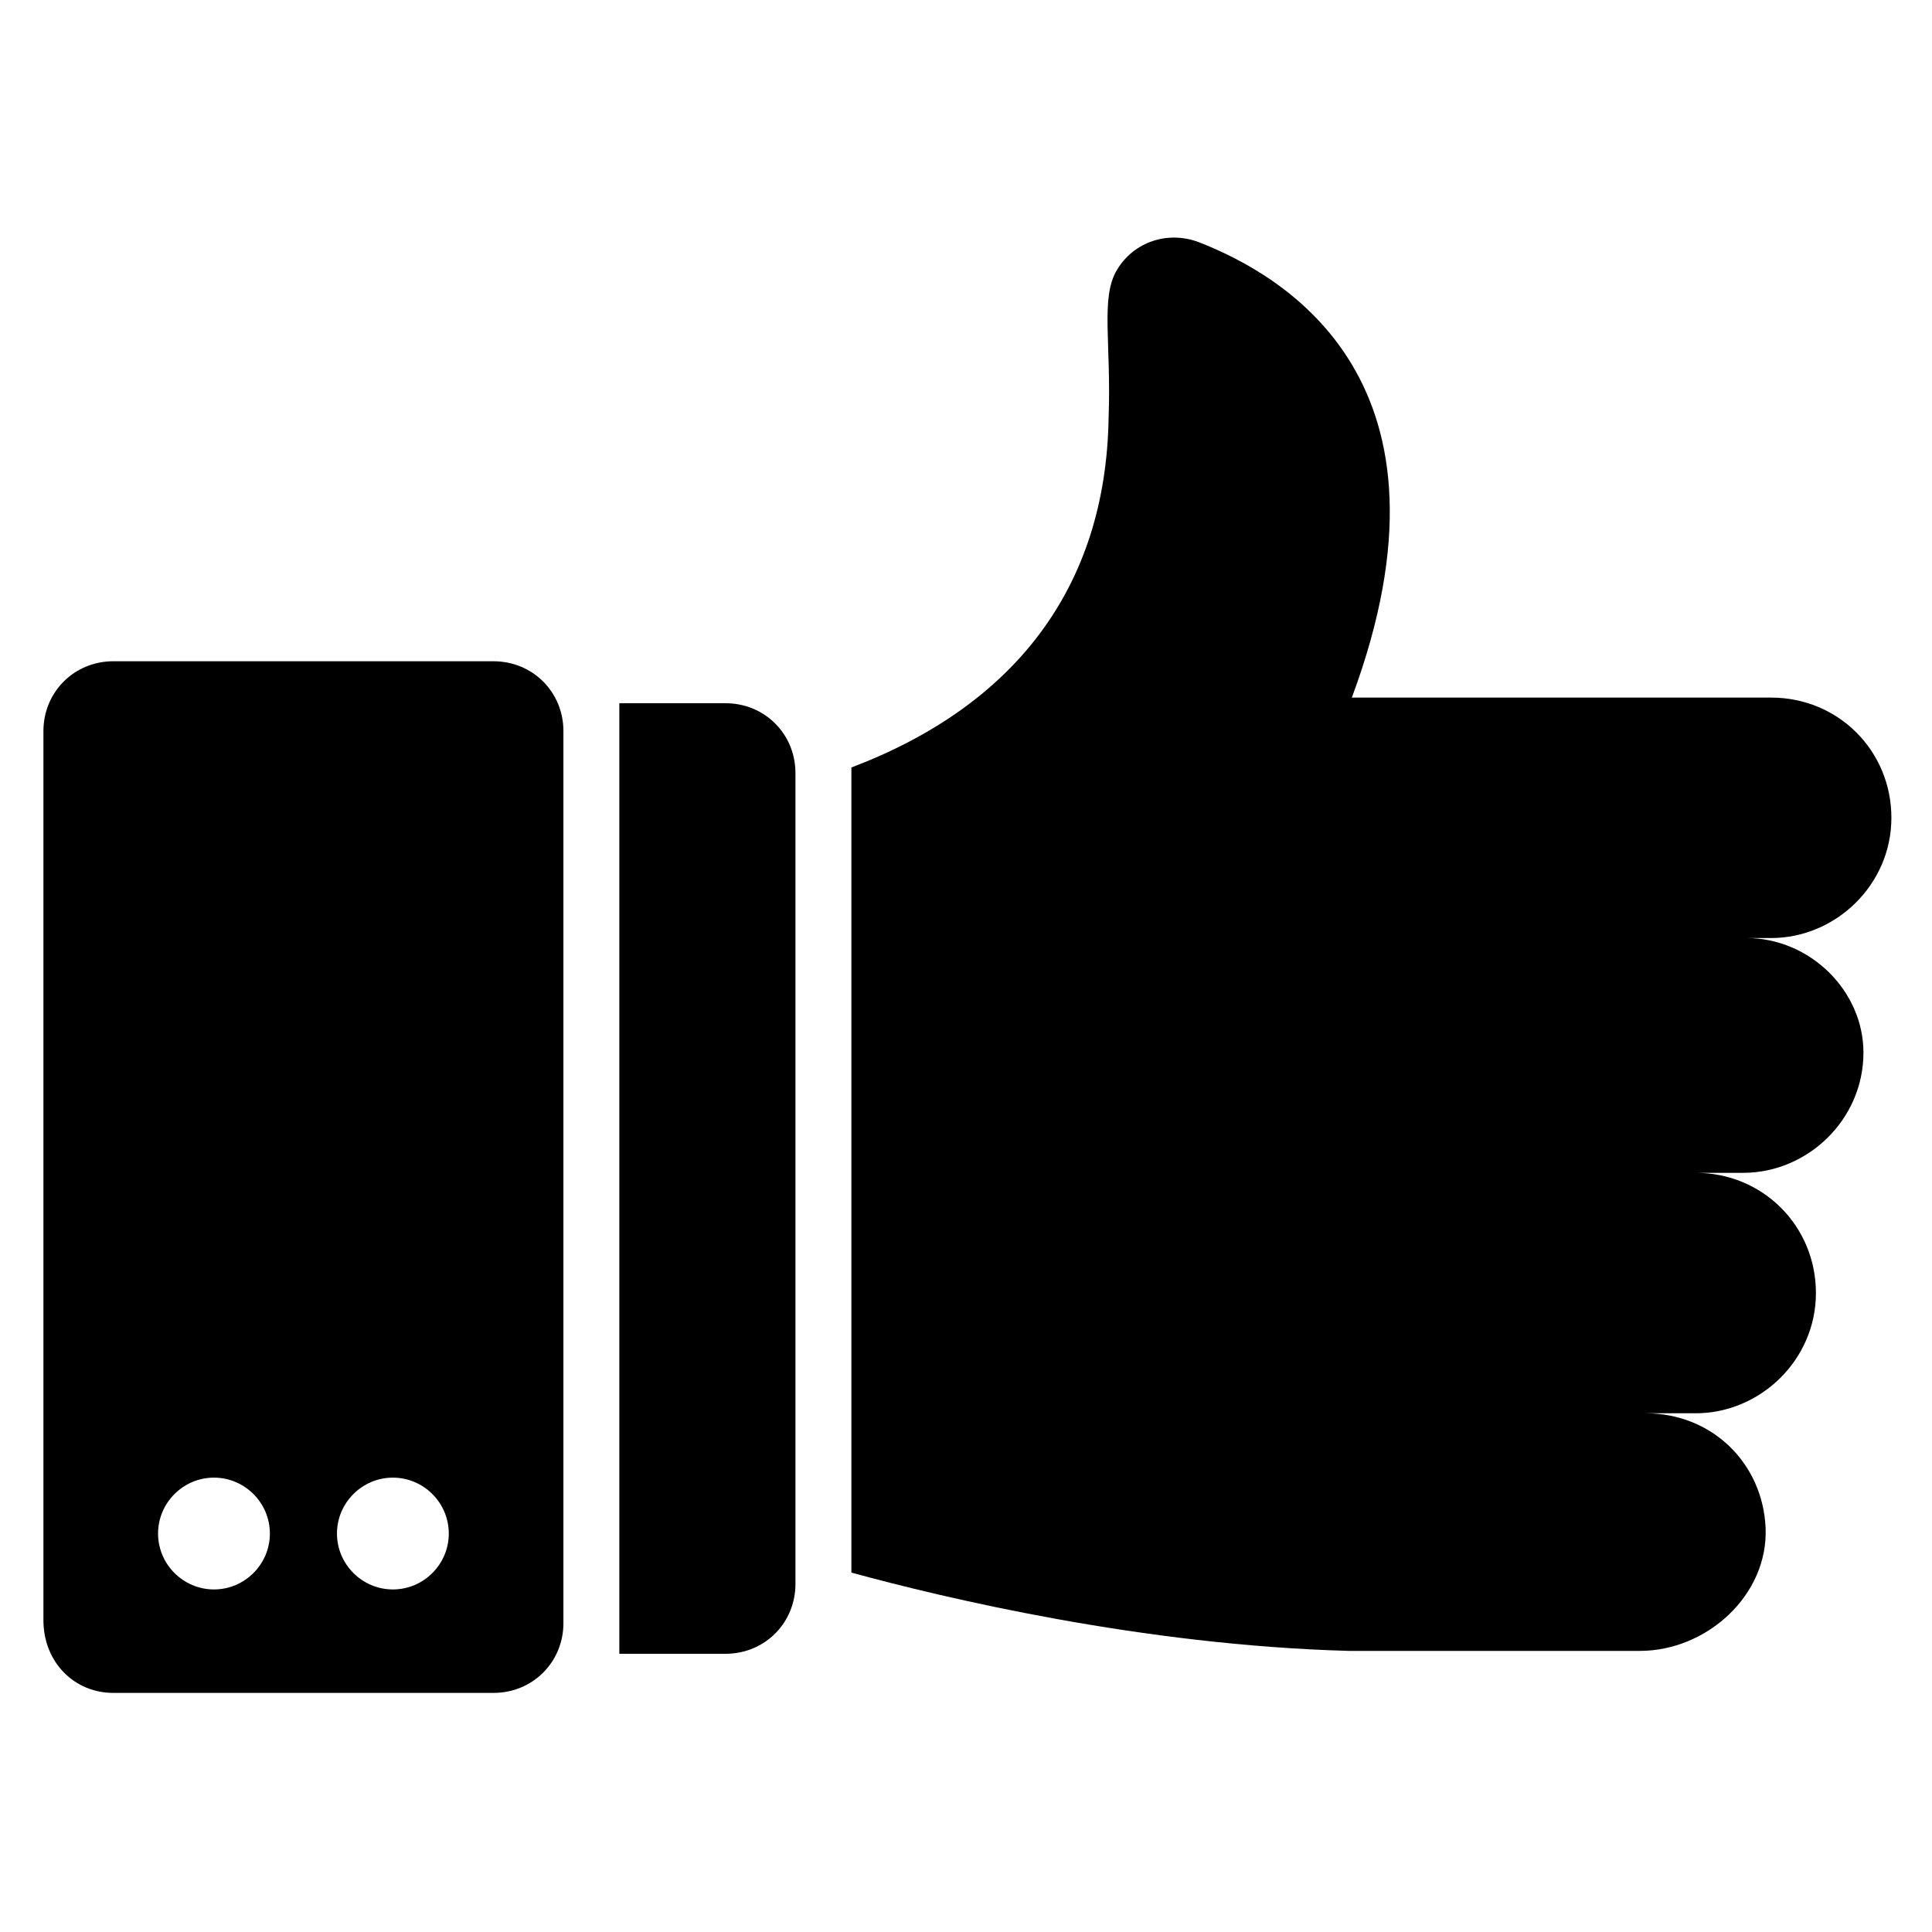 <?xml version="1.0" encoding="UTF-8"?>
<!-- Uploaded to: SVG Repo, www.svgrepo.com, Generator: SVG Repo Mixer Tools -->
<svg fill="#000000" width="800px" height="800px" version="1.1" viewBox="144 144 512 512" xmlns="http://www.w3.org/2000/svg">
 <g>
  <path d="m606.71 392.59h6.668c17.039 0 31.859-14.078 31.859-31.859s-14.078-31.859-31.859-31.859h-111.13c31.117-83.719-17.781-111.88-40.75-120.77-8.148-2.965-17.039 0-21.484 7.41-4.445 7.41-1.48 19.262-2.223 39.266-0.742 45.195-25.191 76.312-68.164 92.613v1.48 211.89c24.449 6.668 77.055 19.262 131.88 20.746h77.055c17.781 0 34.082-14.816 33.34-32.598-0.742-17.039-14.078-30.375-31.859-30.375h13.336c17.039 0 31.859-14.078 31.859-31.859s-14.078-31.859-31.859-31.859h12.594c17.039 0 31.859-14.078 31.859-31.859 0.004-16.297-14.074-30.375-31.117-30.375z"/>
  <path d="m336.28 330.36h-28.152v251.91h28.152c10.371 0 18.523-8.148 18.523-18.523v-214.86c0-10.375-8.152-18.523-18.523-18.523z"/>
  <path d="m274.79 319.24h-100.76c-10.371 0-18.523 8.148-18.523 18.523v235.61c0.004 11.109 8.152 19.262 18.523 19.262h100.76c10.371 0 18.523-8.148 18.523-18.523v-236.35c0-10.371-8.148-18.52-18.523-18.52zm-74.086 245.98c-8.148 0-14.816-6.668-14.816-14.816 0-8.148 6.668-14.816 14.816-14.816 8.148 0 14.816 6.668 14.816 14.816 0 8.148-6.668 14.816-14.816 14.816zm47.414 0c-8.148 0-14.816-6.668-14.816-14.816 0-8.148 6.668-14.816 14.816-14.816 8.148 0 14.816 6.668 14.816 14.816 0.004 8.148-6.664 14.816-14.816 14.816z"/>
 </g>
</svg>